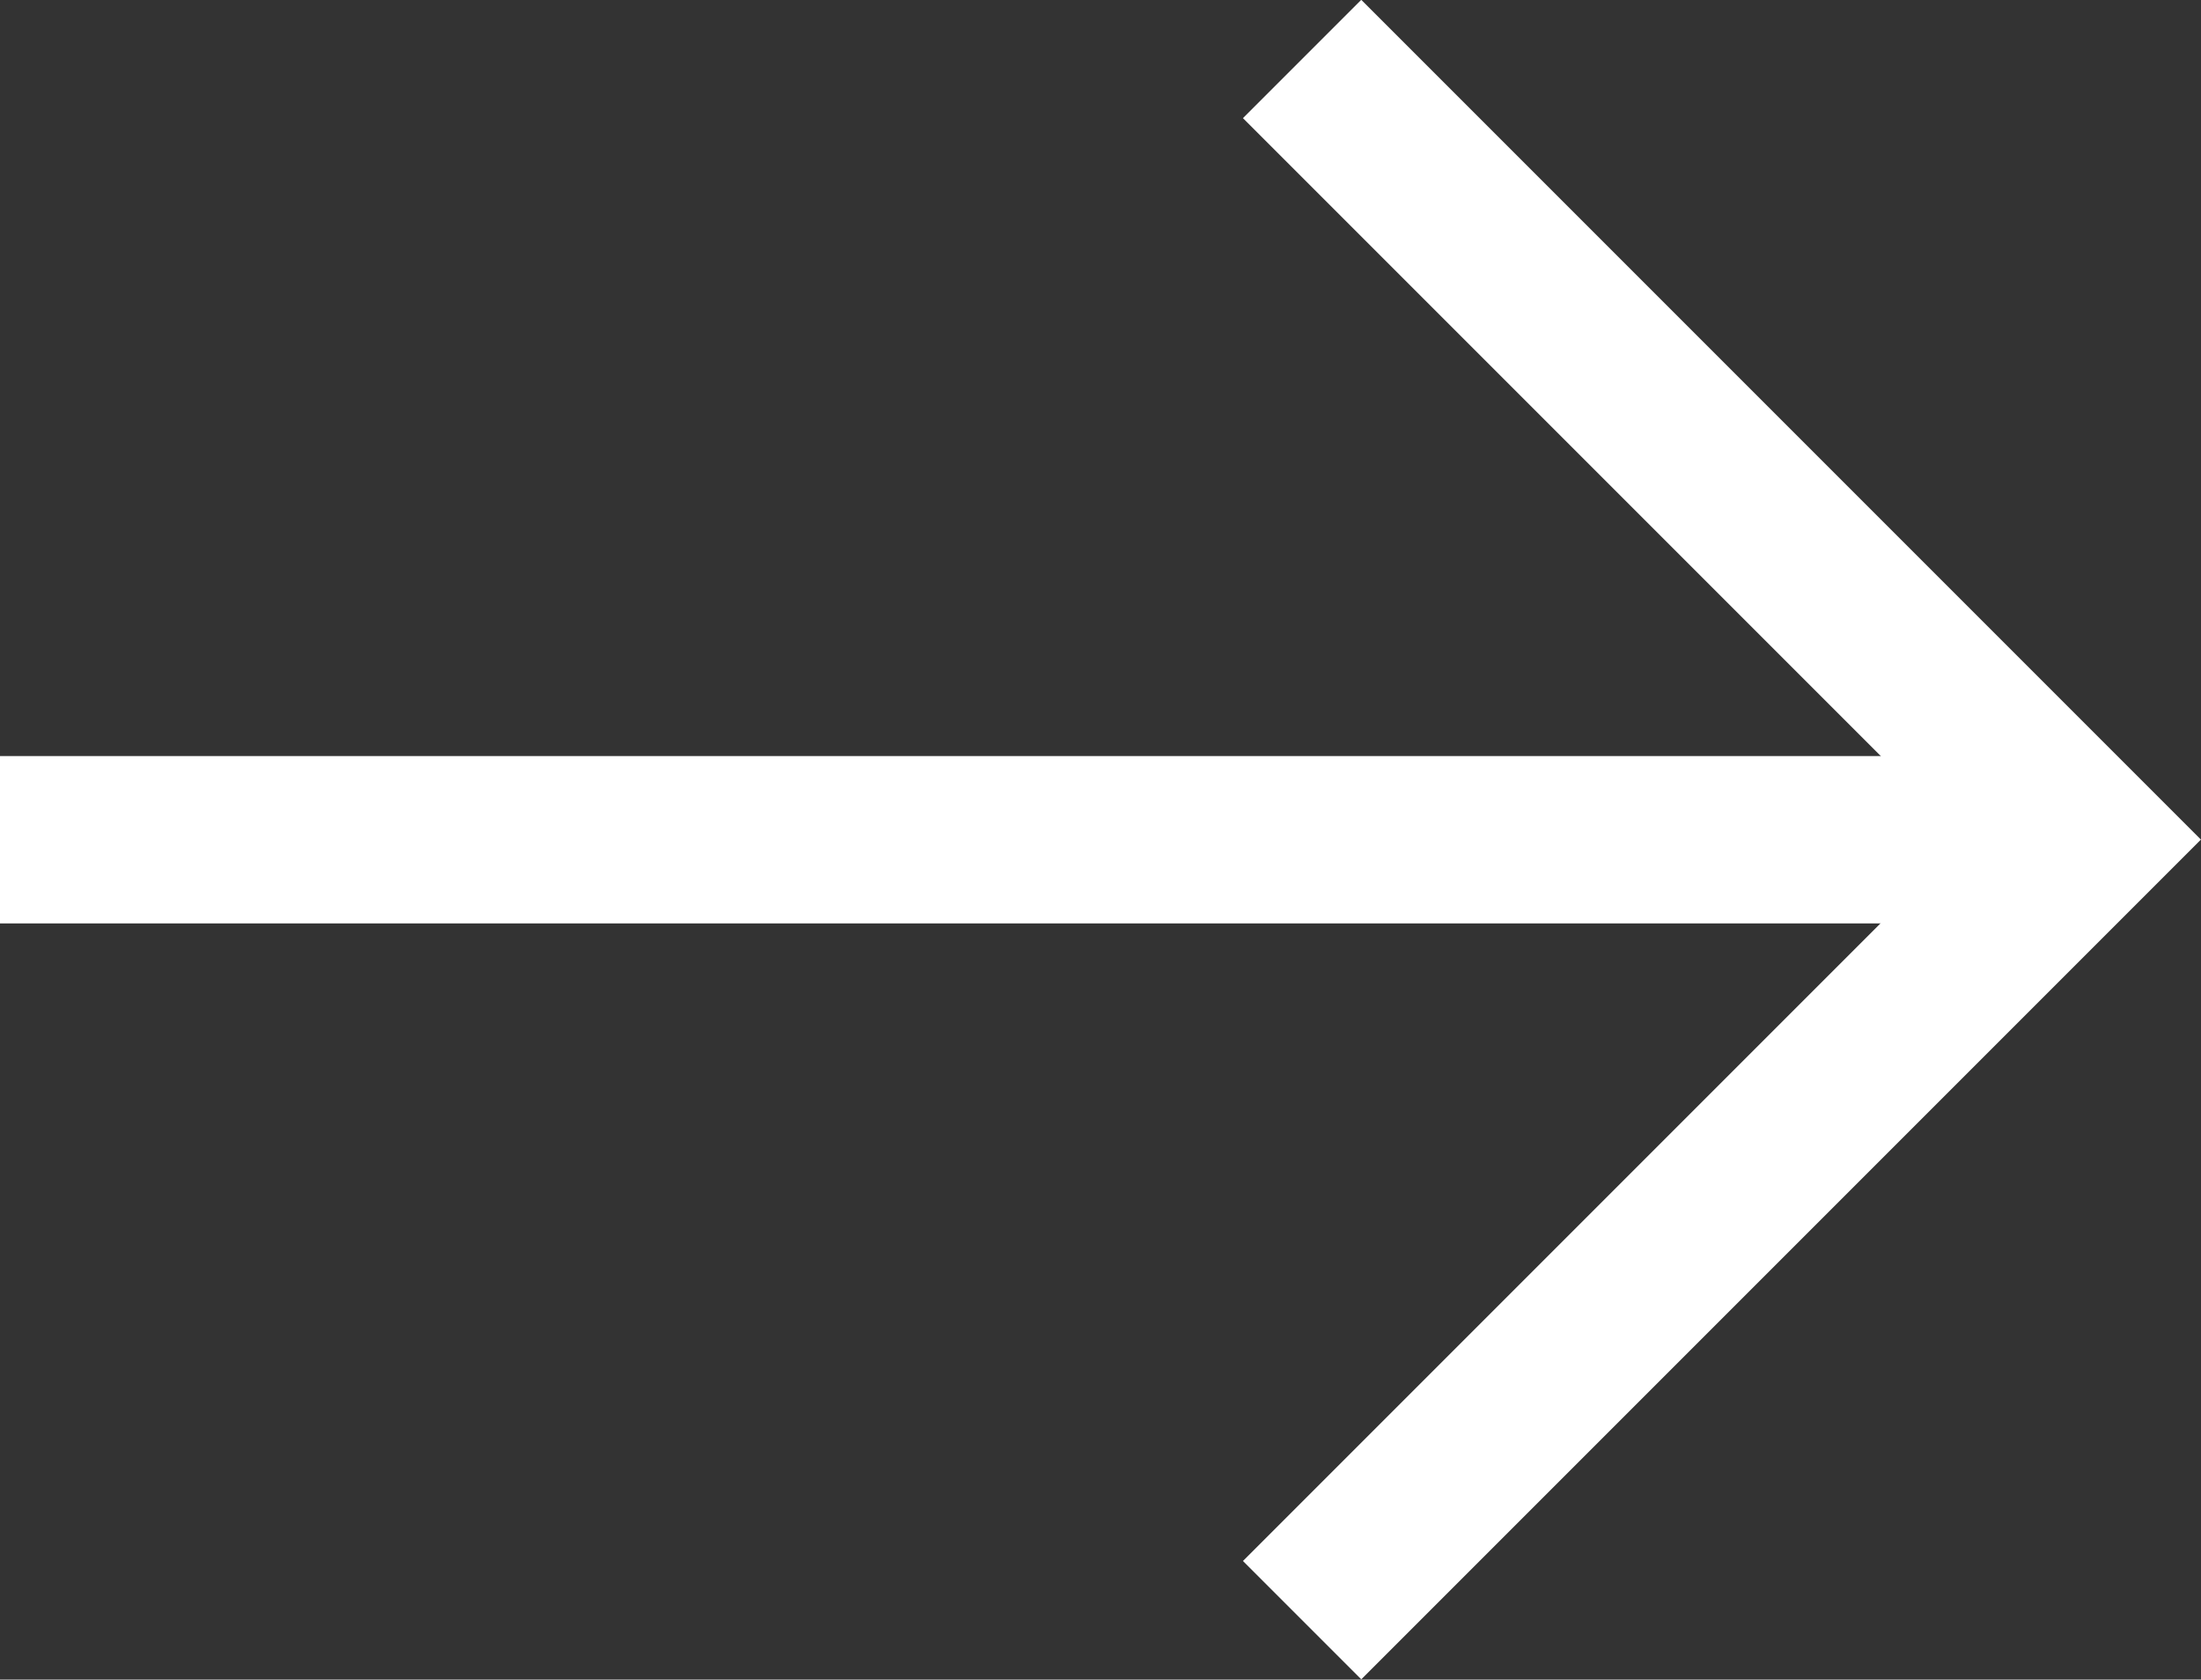 <?xml version="1.0" encoding="UTF-8"?>
<svg xmlns="http://www.w3.org/2000/svg" width="26.305" height="20.071" viewBox="0 0 26.305 20.071">
  <rect x="0" y="0" width="26.305" height="20.071" fill="#333333" stroke="none"/>
  <g id="Group_476" data-name="Group 476" transform="translate(-576.023 -1646.632)">
    <path id="Path_480" data-name="Path 480" d="M592.292-3597.3l-1.414-1.414,8.621-8.621-8.621-8.621,1.414-1.414,10.035,10.035Z" transform="translate(0 5264)" fill="#fff"></path>
    <path id="Path_481" data-name="Path 481" d="M592.906-3606.333H568.363v-2h24.544Z" transform="translate(7.66 5264)" fill="#fff"></path>
  </g>
</svg>

